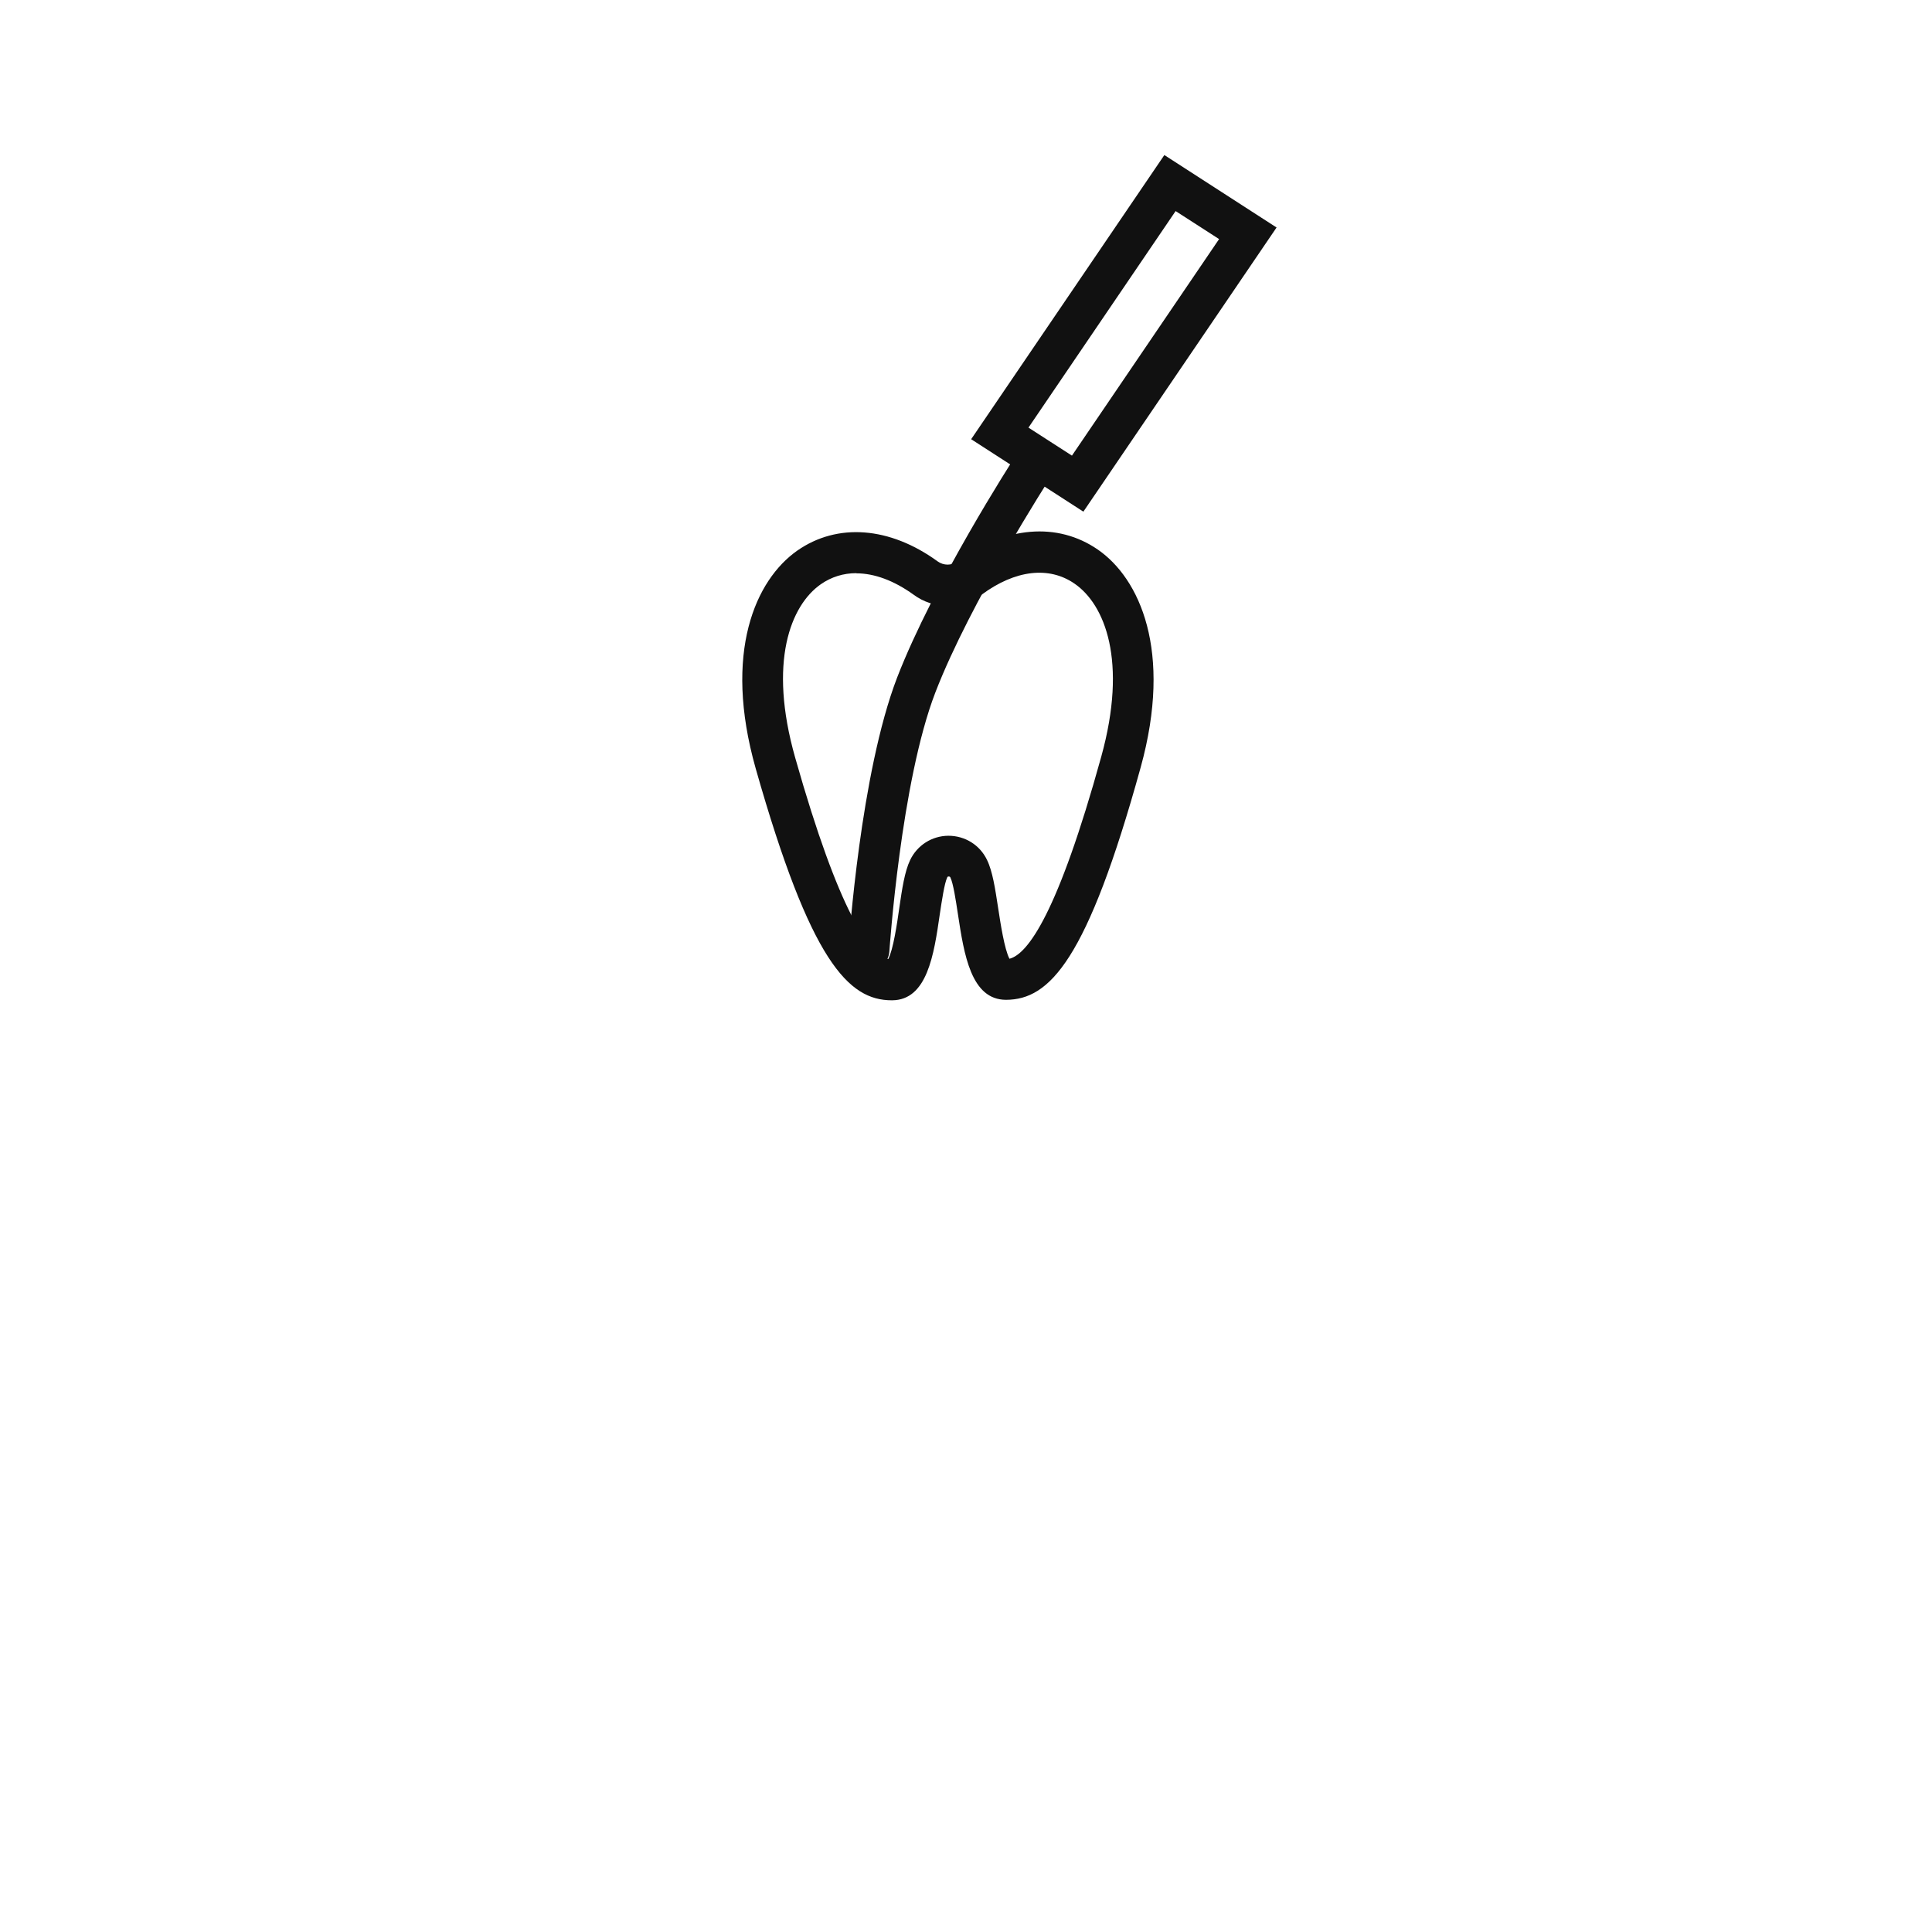 <?xml version="1.0" encoding="UTF-8"?>
<svg id="a" data-name="レイヤー 1" xmlns="http://www.w3.org/2000/svg" viewBox="0 0 120 120">
  <defs>
    <style>
      .b {
        fill: none;
      }

      .c {
        fill: #111;
      }
    </style>
  </defs>
  <circle class="b" cx="60" cy="60" r="60"/>
  <g>
    <path class="c" d="M55.39,62.13c-2.7,0-5.05-2.42-8.45-14.39-2.05-7.23,0-11.73,2.58-13.54,2.49-1.74,5.75-1.49,8.72,.67,.18,.13,.4,.2,.62,.2,.21,0,.43-.07,.61-.21,2.96-2.18,6.21-2.45,8.71-.73,2.6,1.79,4.67,6.29,2.67,13.53-3.32,12.01-5.66,14.43-8.36,14.44h0c-2.18,0-2.61-2.82-2.99-5.31-.13-.86-.29-1.92-.47-2.29-.01-.02-.03-.06-.11-.06-.06,0-.08,.04-.09,.07-.17,.36-.33,1.43-.46,2.29-.36,2.5-.78,5.32-2.96,5.33h-.01Zm-2.2-26.53c-.8,0-1.55,.23-2.21,.69-1.87,1.31-3.28,4.82-1.59,10.77,2.75,9.71,4.64,12.23,5.78,12.51,.31-.58,.55-2.21,.68-3.13,.18-1.24,.34-2.31,.68-3.02,.44-.92,1.35-1.5,2.37-1.51,1.05,0,1.96,.58,2.4,1.49,.35,.71,.51,1.78,.7,3.02,.14,.92,.39,2.55,.7,3.13,1.14-.29,3.01-2.82,5.7-12.55,1.65-5.95,.22-9.46-1.66-10.75-1.59-1.1-3.69-.85-5.76,.68h0c-.62,.45-1.34,.7-2.11,.7-.78,0-1.51-.24-2.12-.69-1.22-.88-2.44-1.33-3.56-1.33Z"/>
    <g>
      <path class="c" d="M67.29,31.78l-6.97-4.5,12-17.65,6.97,4.5-12,17.65Zm-3.41-5.22l2.7,1.74,9.14-13.45-2.7-1.74-9.14,13.45Z"/>
      <path class="c" d="M53.97,60.28s-.06,0-.08,0c-.7-.05-1.23-.65-1.19-1.35,.03-.44,.74-10.91,3.02-16.84,2.27-5.87,7.16-13.47,7.37-13.79,.38-.59,1.17-.76,1.76-.38,.59,.38,.76,1.17,.38,1.76-.05,.08-4.96,7.7-7.13,13.32-2.15,5.57-2.85,15.99-2.86,16.09-.04,.67-.6,1.19-1.27,1.19Z"/>
    </g>
  </g>
</svg>